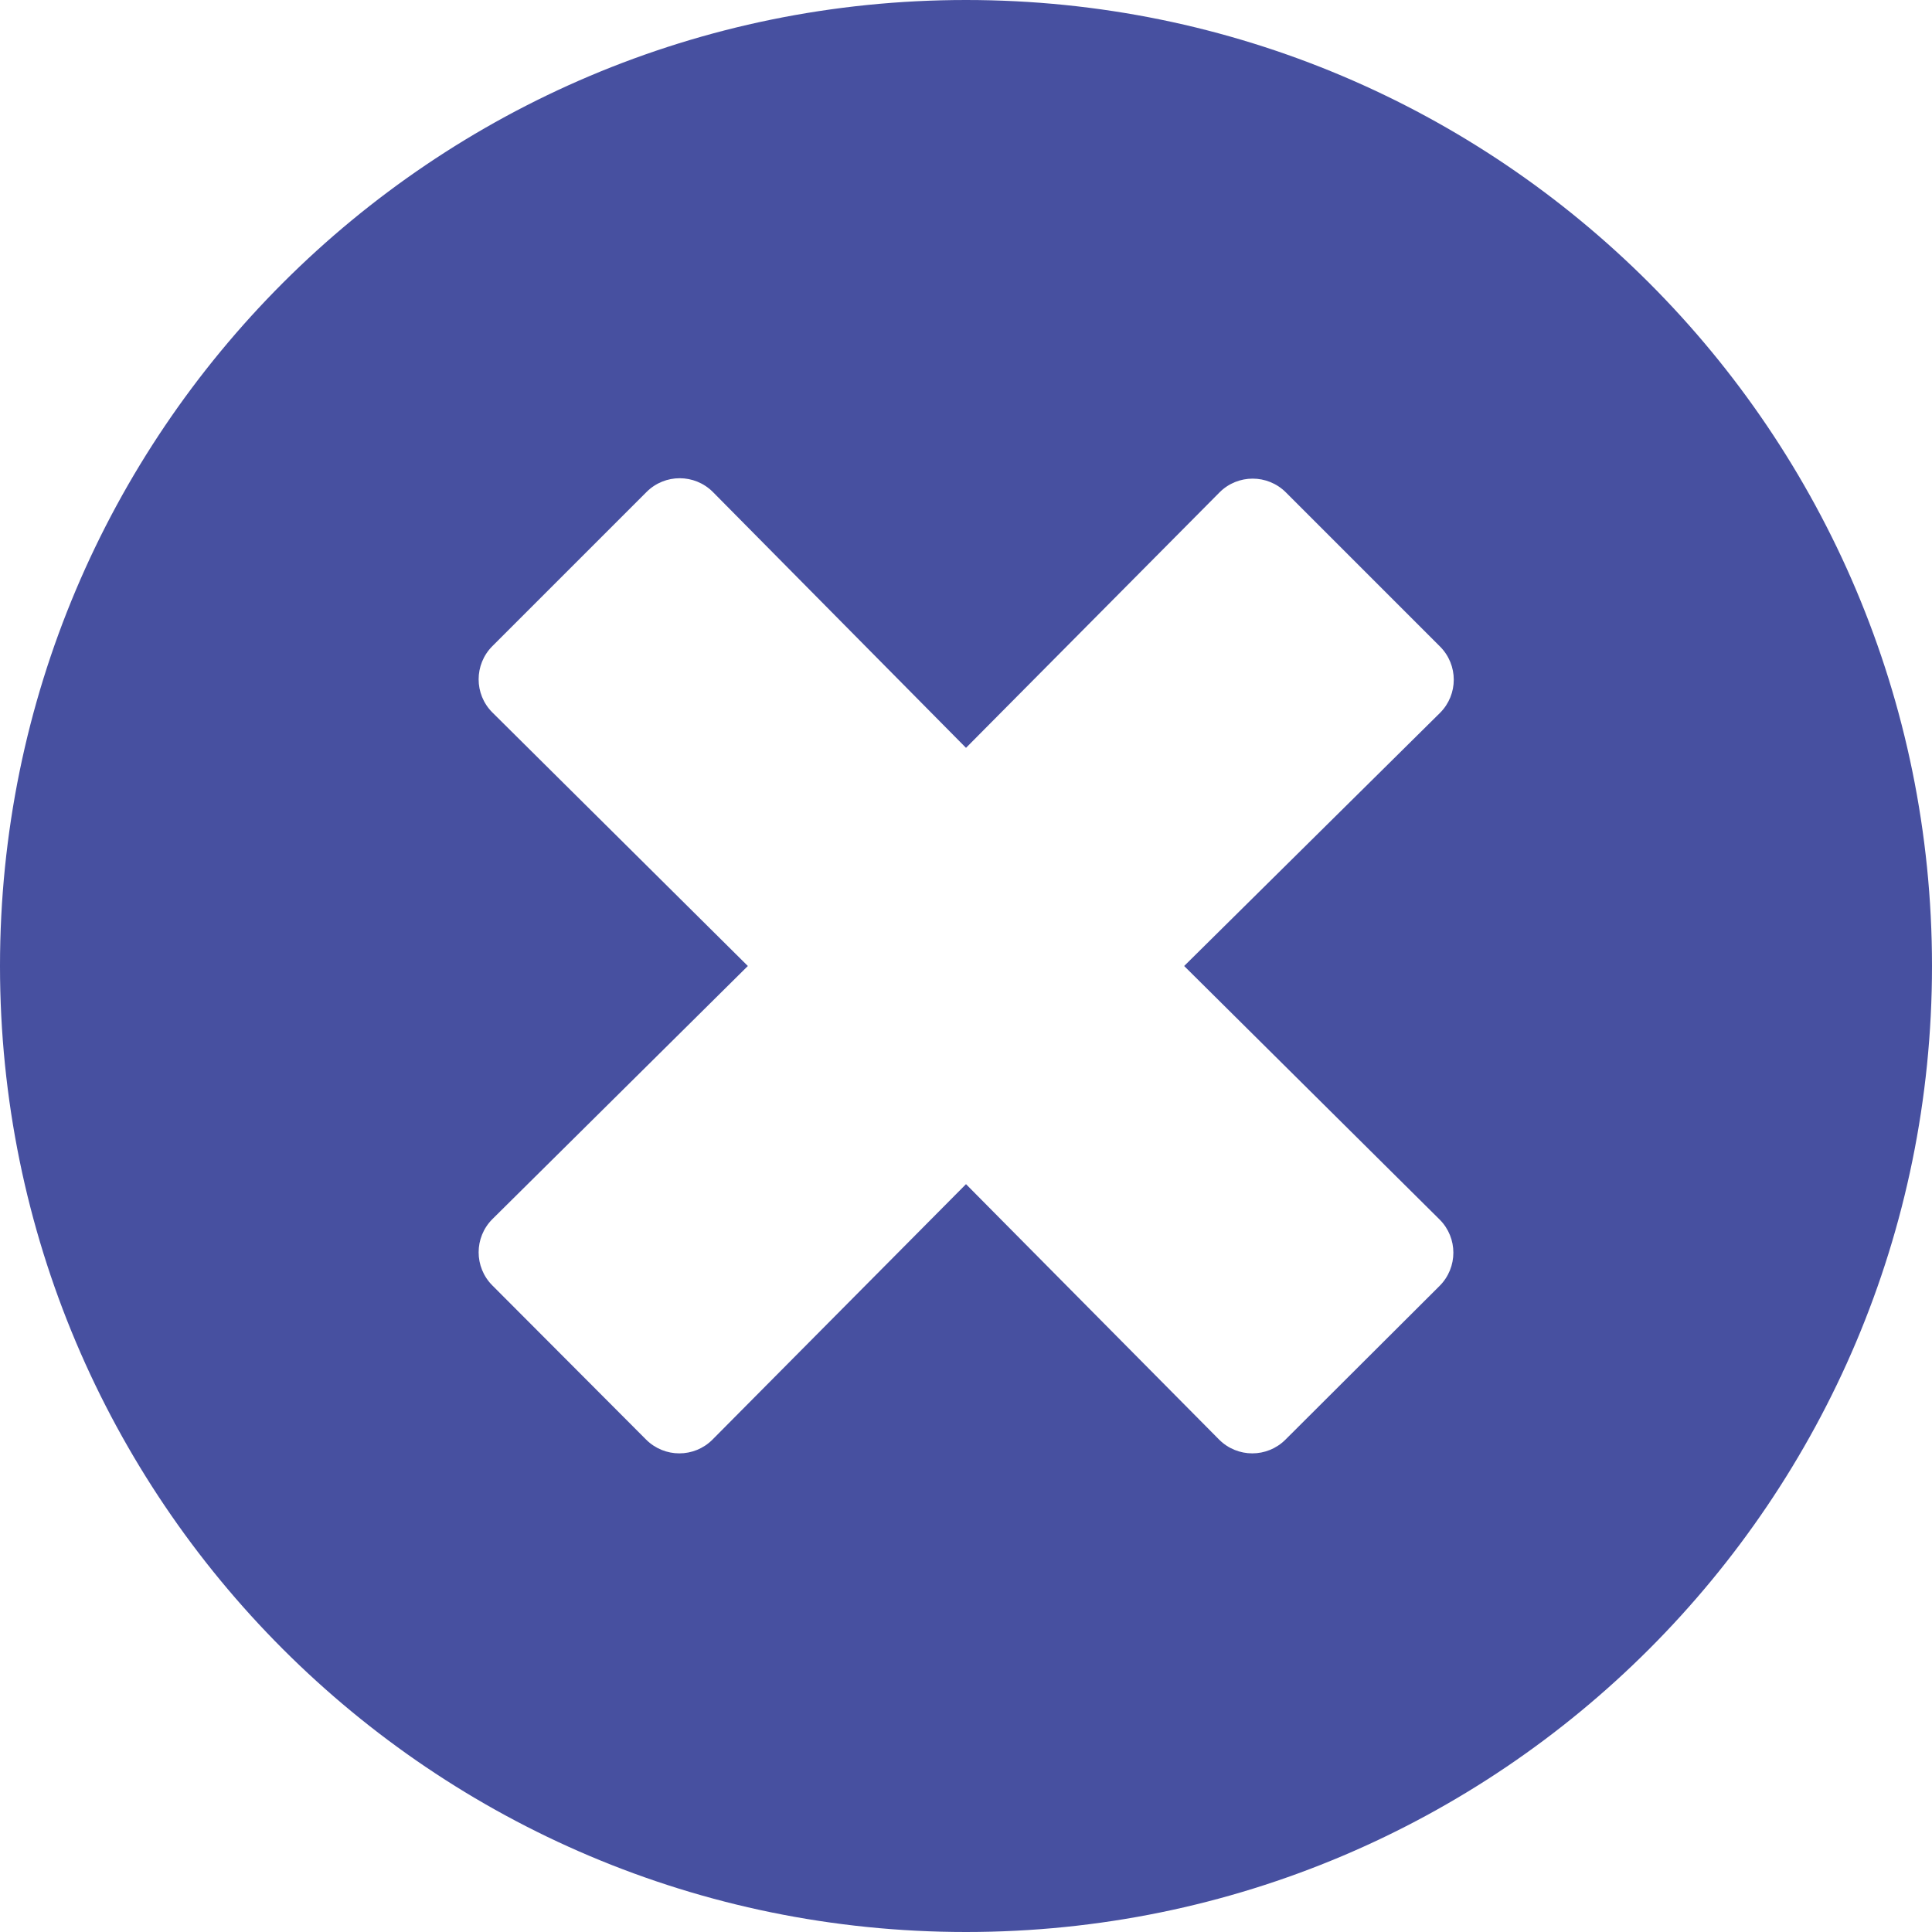 <?xml version="1.0" encoding="UTF-8"?>
<svg width="24px" height="24px" viewBox="0 0 24 24" version="1.1" xmlns="http://www.w3.org/2000/svg" xmlns:xlink="http://www.w3.org/1999/xlink">
    <!-- Generator: Sketch 59.1 (86144) - https://sketch.com -->
    <title>icon-times-circle</title>
    <desc>Created with Sketch.</desc>
    <g id="a" stroke="none" stroke-width="1" fill="none" fill-rule="evenodd">
        <g id="Desktop-HD" transform="translate(-483, -3089)" fill="#4750A0" fill-rule="nonzero">
            <g id="times-circle" transform="translate(483, 3089)">
                <path d="M12,0 C5.371,0 0,5.371 0,12 C0,18.629 5.371,24 12,24 C18.629,24 24,18.629 24,12 C24,5.371 18.629,0 12,0 Z M17.884,15.15 C18.111,15.377 18.111,15.745 17.884,15.973 L15.968,17.884 C15.74,18.111 15.373,18.111 15.145,17.884 L12,14.71 L8.85,17.884 C8.623,18.111 8.255,18.111 8.027,17.884 L6.116,15.968 C5.889,15.74 5.889,15.373 6.116,15.145 L9.29,12 L6.116,8.85 C5.889,8.623 5.889,8.255 6.116,8.027 L8.032,6.111 C8.26,5.884 8.627,5.884 8.855,6.111 L12,9.29 L15.15,6.116 C15.377,5.889 15.745,5.889 15.973,6.116 L17.889,8.032 C18.116,8.26 18.116,8.627 17.889,8.855 L14.71,12 L17.884,15.15 Z" id="Shape"></path>
            </g>
        </g>
    </g>
</svg>